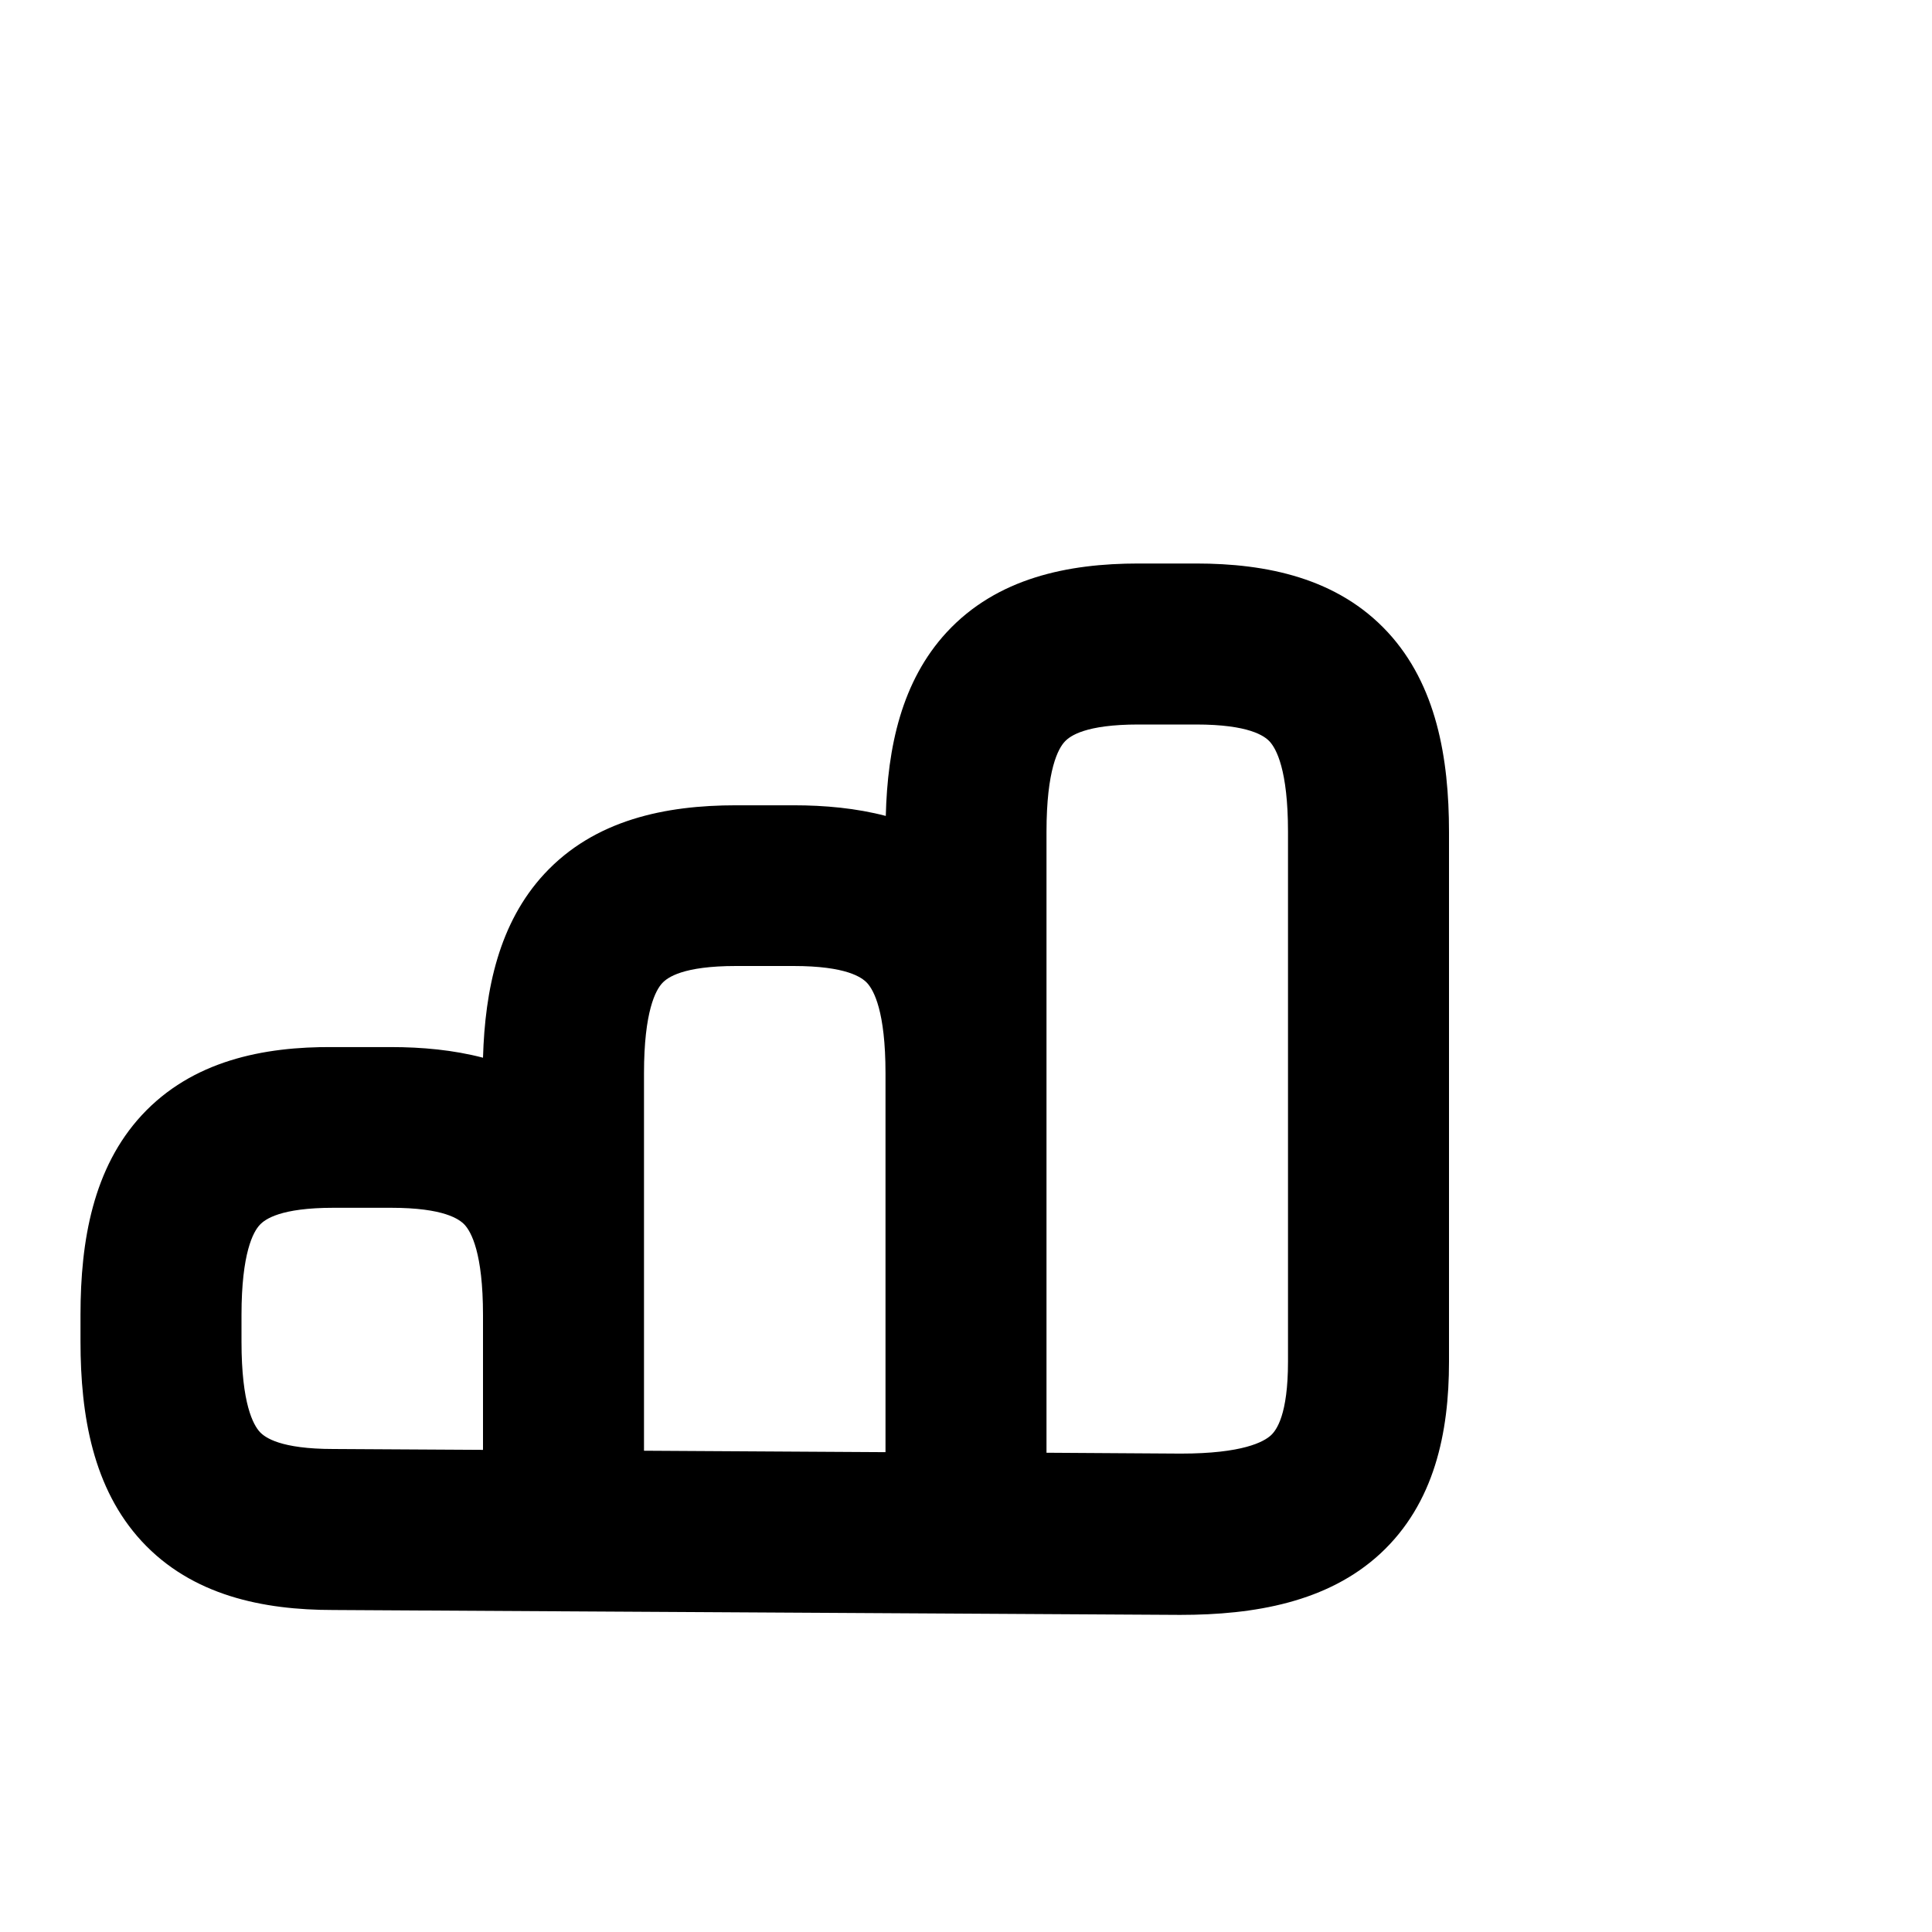 <svg xmlns="http://www.w3.org/2000/svg" viewBox="0 0 672 672"><!--! Font Awesome Pro 7.1.0 by @fontawesome - https://fontawesome.com License - https://fontawesome.com/license (Commercial License) Copyright 2025 Fonticons, Inc. --><path fill="currentColor" d="M416 196L396 196C371.5 196 346.8 201 329.3 219.9C313.6 236.9 308.7 259.9 308.1 283.8C297.8 281.1 286.9 280.1 276 280.1L256 280.1C231.5 280.1 206.8 285.1 189.3 304C173.6 321 168.7 344 168 367.9C157.7 365.2 146.8 364.2 135.9 364.2L115.9 364.2C91.5 364 66.8 369 49.3 387.9C32.4 406.2 28 431.5 28 457.3L28 466.6C28 492.5 32.4 517.8 49.3 536.1C66.8 555 91.5 560 115.9 560L410.5 561.7C436.3 561.7 461.8 557.3 480.1 540.4C499 522.9 504 498.2 504 473.7L504 289.4C504 263.6 499.6 238.2 482.7 219.9C465.2 201 440.5 196 416 196zM224 504.6L224 373.3C224 351.7 228.1 344.3 230.4 341.9C232.2 340 237.5 336 256 336L276 336C294.5 336 299.8 340 301.6 341.9C303.9 344.4 308 351.7 308 373.3L308 505.1L224 504.6zM364 505.4L364 289.3C364 267.7 368.1 260.3 370.4 257.9C372.2 256 377.5 252 396 252L416 252C434.5 252 439.8 256 441.6 257.9C443.9 260.4 448 267.7 448 289.3L448 473.6C448 492.1 444 497.4 442.1 499.2C439.6 501.5 432.3 505.6 410.7 505.6L364 505.3zM168 457.3L168 504.3L116 504C97.5 504 92.2 500 90.4 498.1C88.1 495.6 84 488.3 84 466.7L84 457.4C84 435.8 88.1 428.4 90.4 426C92.2 424.1 97.5 420.1 116 420.1L136 420.1C154.5 420.1 159.8 424.1 161.6 426C163.9 428.5 168 435.8 168 457.4z"/></svg>